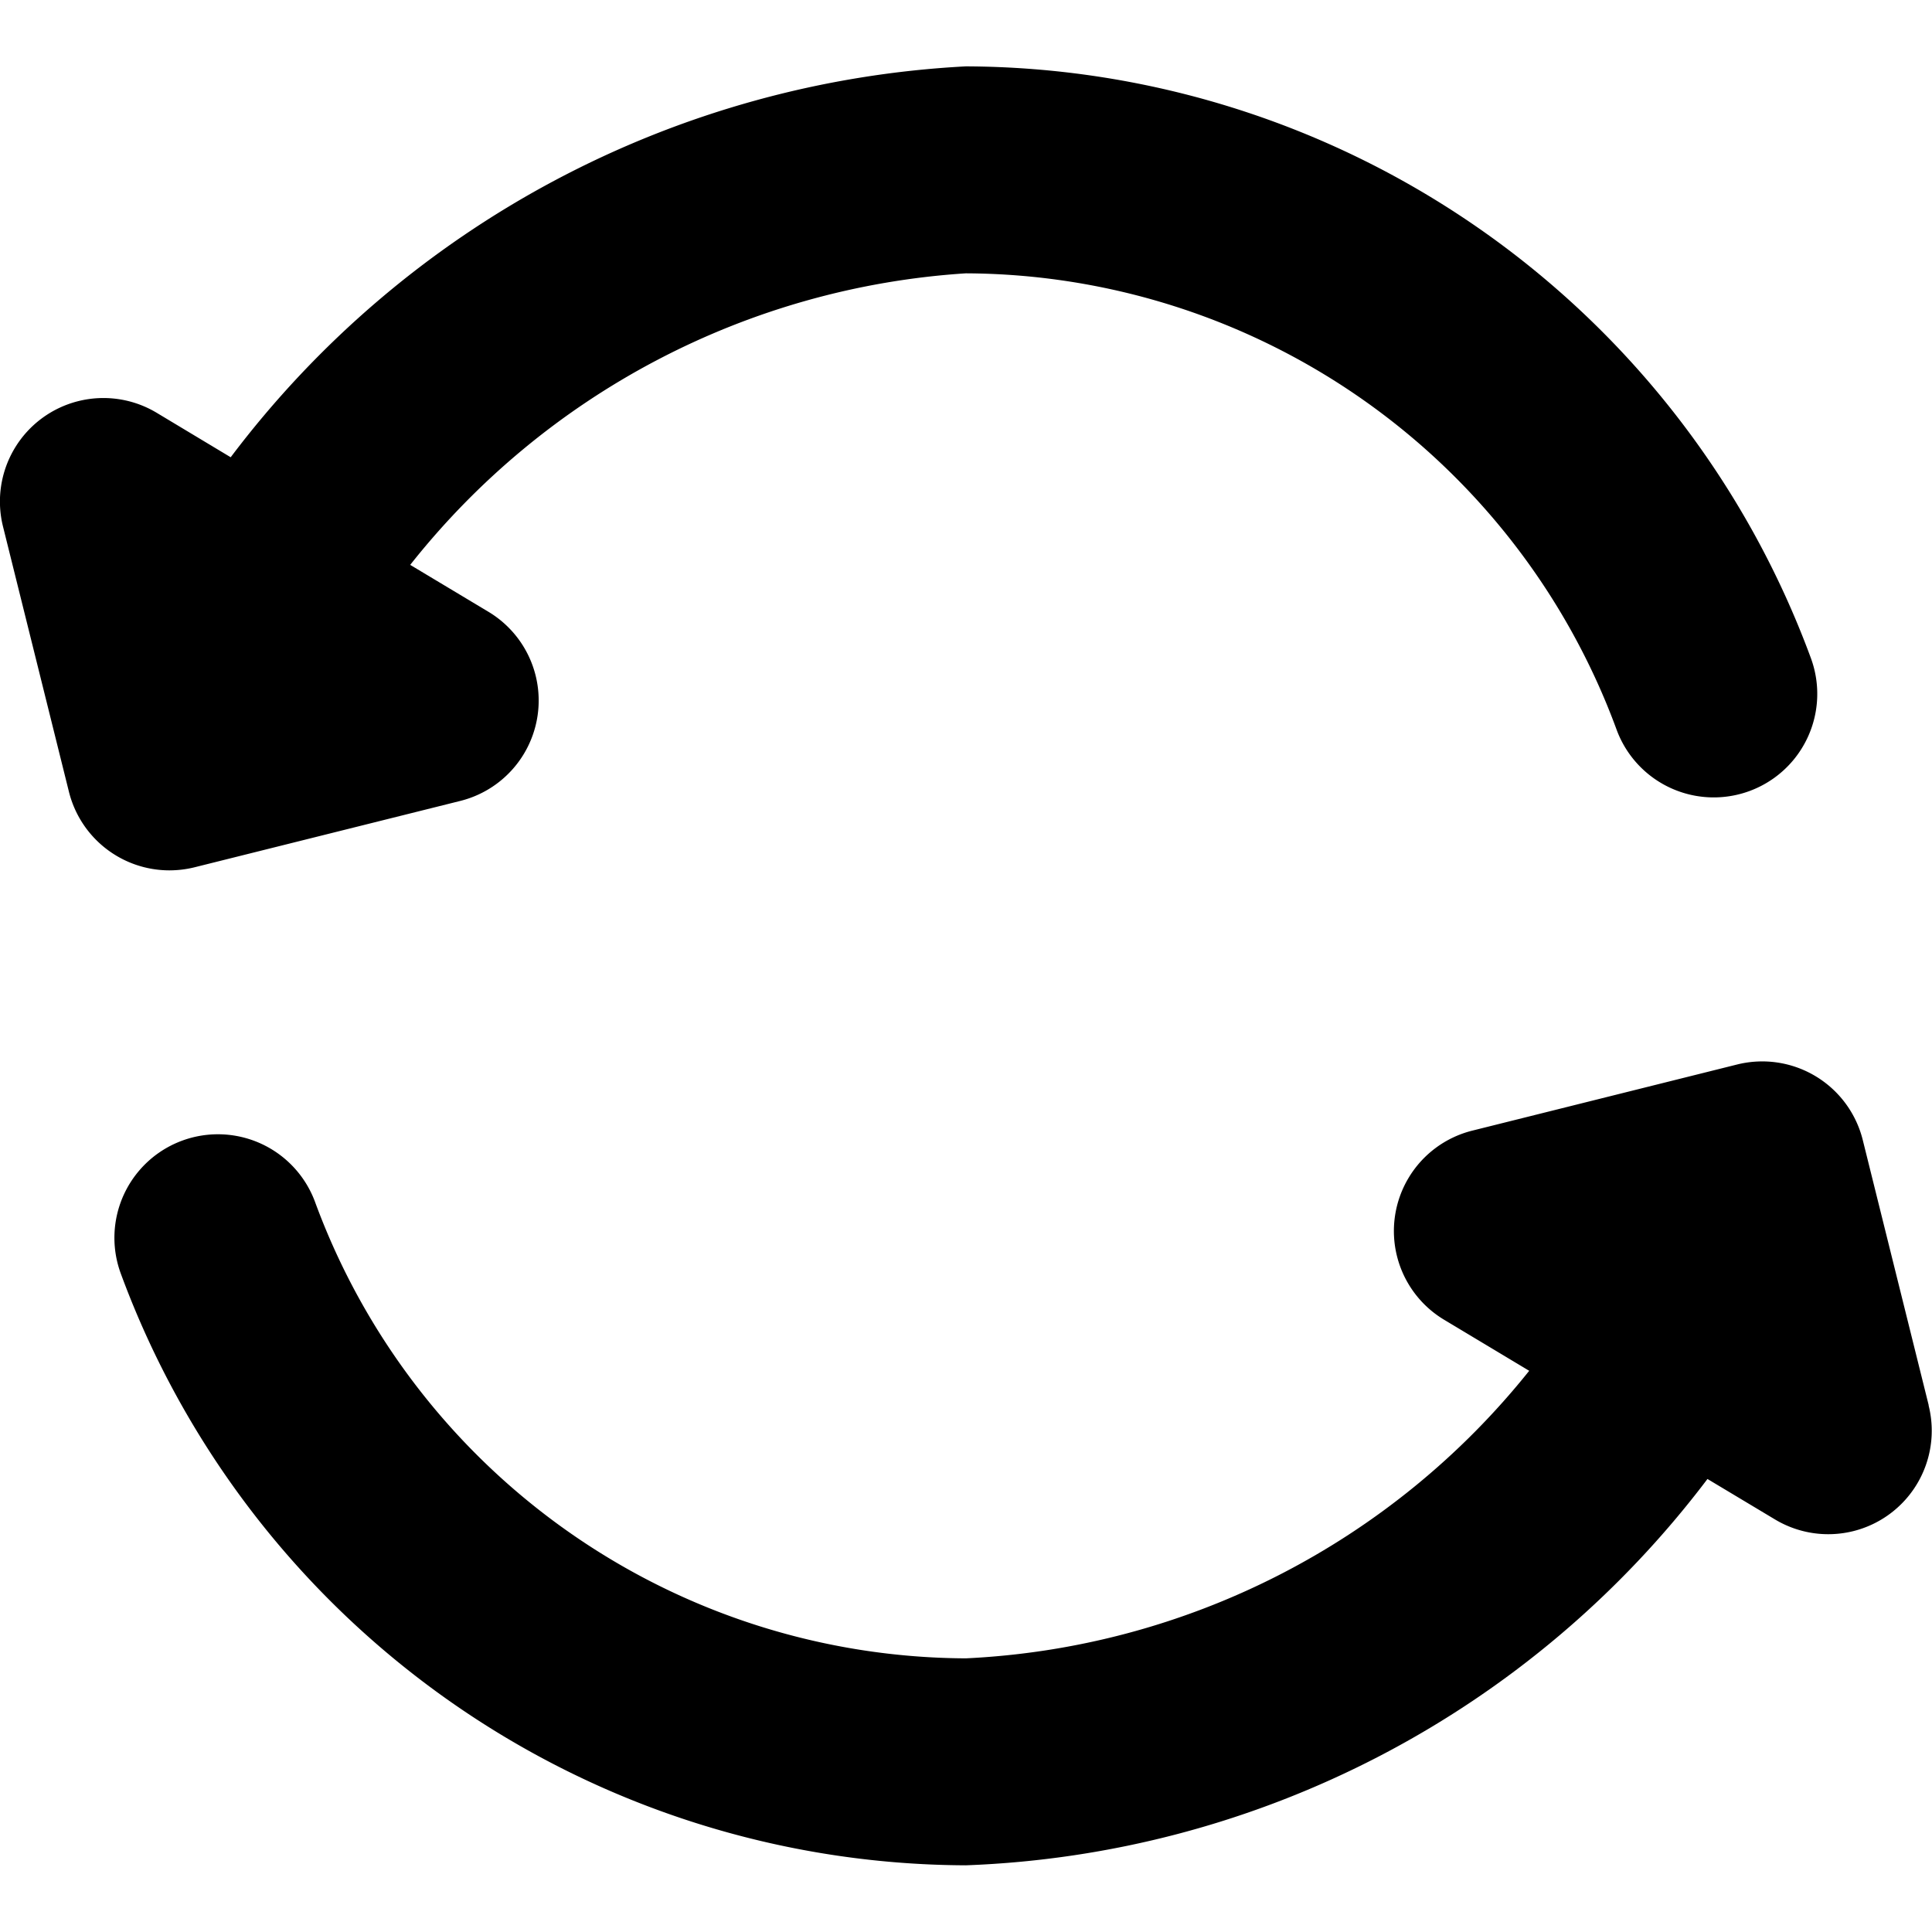 <svg viewBox="0 0 24 24" xmlns="http://www.w3.org/2000/svg"><g transform="matrix(1.714,0,0,1.714,0,0)"><path d="M13.978,10.183,13.5,8.26a.751.751,0,0,0-.91-.545l-1.922.48a.75.75,0,0,0-.2,1.371l.615.369A5.564,5.564,0,0,1,7,12.019,5.047,5.047,0,0,1,2.284,8.713a.75.75,0,0,0-1.409.516A6.552,6.552,0,0,0,7,13.519a7.063,7.063,0,0,0,5.375-2.8l.489.293a.75.75,0,0,0,1.114-.825Z" fill="#000000" stroke="none" stroke-linecap="round" stroke-linejoin="round"></path><path d="M1.413,6.285l1.922-.48A.75.75,0,0,0,3.54,4.434l-.567-.34A5.593,5.593,0,0,1,7,1.981a5.047,5.047,0,0,1,4.716,3.306.75.75,0,0,0,1.409-.516A6.552,6.552,0,0,0,7,.481,7.141,7.141,0,0,0,1.672,3.314l-.536-.322a.75.75,0,0,0-1.114.825L.5,5.74a.751.751,0,0,0,.727.568A.765.765,0,0,0,1.413,6.285Z" fill="#000000" stroke="none" stroke-linecap="round" stroke-linejoin="round"></path></g></svg>
